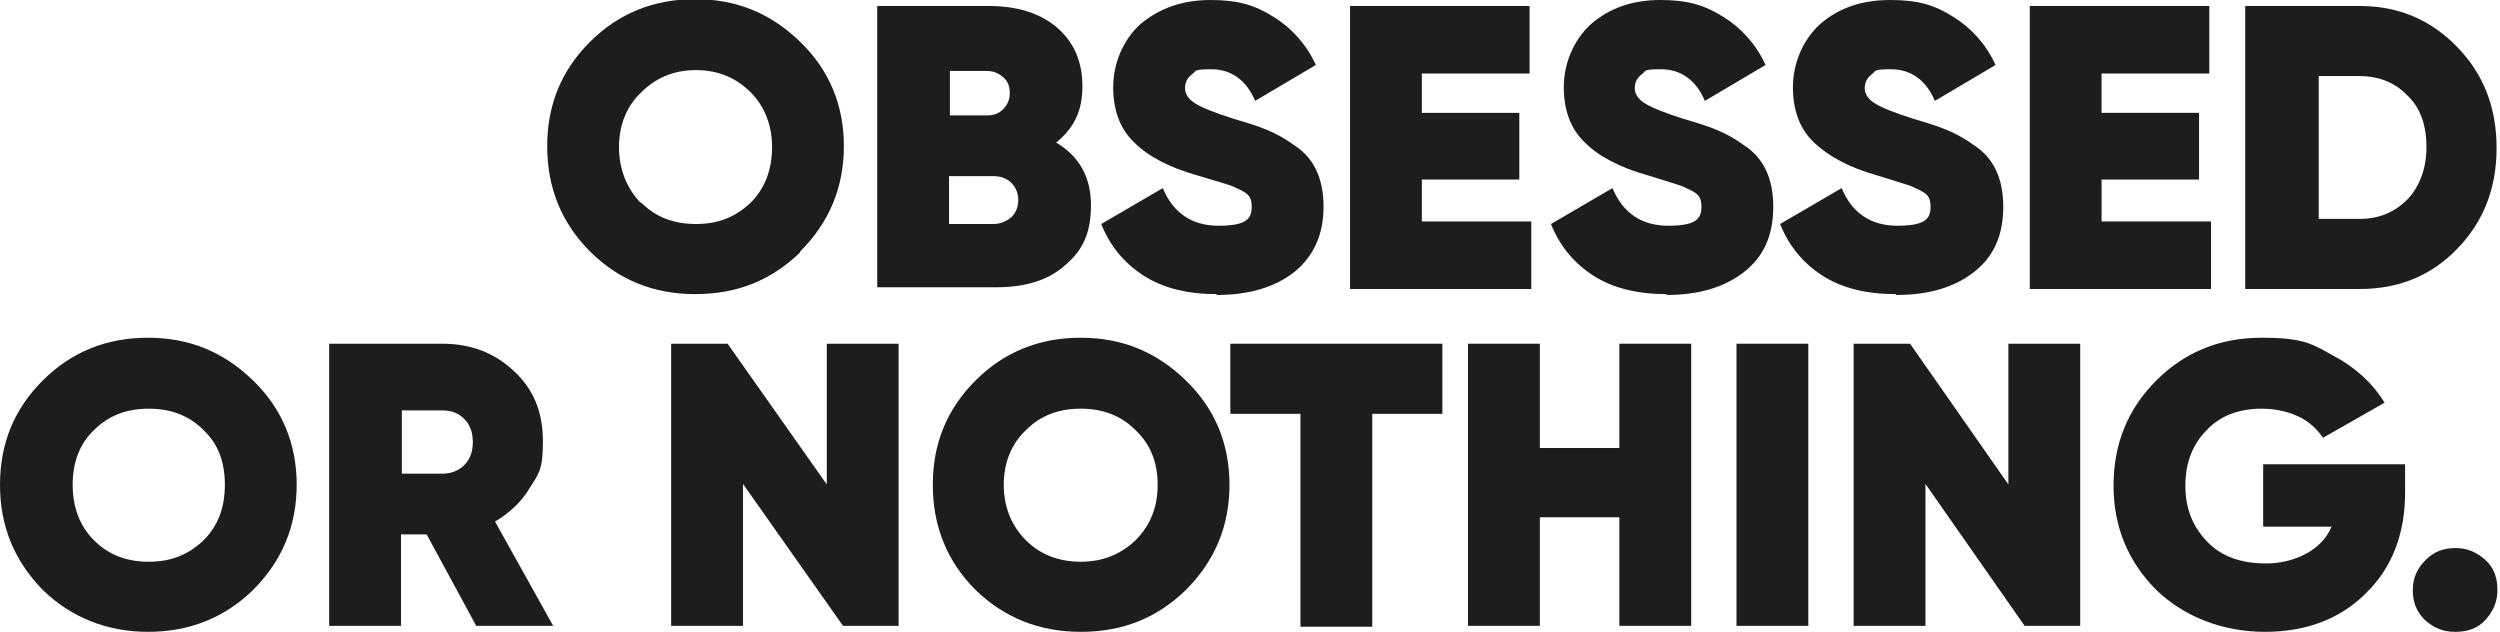 <?xml version="1.0" encoding="UTF-8"?>
<svg xmlns="http://www.w3.org/2000/svg" version="1.1" viewBox="0 0 292.4 73.9">
  <defs>
    <style>
      .cls-1 {
        fill: #1d1d1b;
      }
    </style>
  </defs>
  <!-- Generator: Adobe Illustrator 28.6.0, SVG Export Plug-In . SVG Version: 1.2.0 Build 709)  -->
  <g>
    <g id="Livello_2">
      <g id="Livello_1-2">
        <g>
          <path class="cls-1" d="M29.6,69c-3.4,3.3-7.5,4.9-12.3,4.9s-9-1.7-12.3-4.9C1.7,65.6,0,61.6,0,56.7s1.7-8.9,5-12.2c3.3-3.3,7.4-5,12.3-5s8.9,1.7,12.3,5c3.4,3.3,5.1,7.4,5.1,12.2s-1.7,8.9-5.1,12.3ZM11,63.2c1.7,1.7,3.8,2.5,6.4,2.5s4.6-.8,6.4-2.5c1.7-1.7,2.5-3.8,2.5-6.5s-.8-4.8-2.5-6.4c-1.7-1.7-3.8-2.5-6.4-2.5s-4.7.8-6.4,2.5c-1.7,1.6-2.5,3.8-2.5,6.4s.8,4.8,2.5,6.5Z"/>
          <path class="cls-1" d="M64.8,73.2h-9.1l-5.8-10.7h-3v10.7h-8.4v-33h13.2c3.4,0,6.2,1.1,8.4,3.2,2.3,2.1,3.4,4.8,3.4,8.2s-.5,3.8-1.5,5.4c-1,1.7-2.4,3-4.1,4l6.8,12.2h0ZM51.7,48h-4.7v7.4h4.7c1,0,1.9-.3,2.6-1,.7-.7,1-1.6,1-2.7s-.3-2-1-2.7c-.7-.7-1.5-1-2.6-1Z"/>
          <path class="cls-1" d="M96.7,56.8v-16.6h8.4v33h-6.5l-11.7-16.6v16.6h-8.4v-33h6.6l11.7,16.6h0Z"/>
          <path class="cls-1" d="M138.7,69c-3.4,3.3-7.4,4.9-12.3,4.9s-9-1.7-12.3-4.9c-3.3-3.3-5-7.4-5-12.3s1.7-8.9,5-12.2c3.3-3.3,7.4-5,12.3-5s8.9,1.7,12.3,5c3.4,3.3,5.1,7.4,5.1,12.2s-1.7,8.9-5.1,12.3ZM120,63.2c1.7,1.7,3.9,2.5,6.4,2.5s4.6-.8,6.4-2.5c1.7-1.7,2.6-3.8,2.6-6.5s-.9-4.8-2.6-6.4c-1.7-1.7-3.8-2.5-6.4-2.5s-4.7.8-6.4,2.5c-1.7,1.6-2.6,3.8-2.6,6.4s.9,4.8,2.6,6.5Z"/>
          <path class="cls-1" d="M143.9,40.2h24.8v8.2h-8.2v24.9h-8.4v-24.9h-8.2v-8.2h0Z"/>
          <path class="cls-1" d="M189.4,52.4v-12.2h8.4v33h-8.4v-12.7h-9.3v12.7h-8.4v-33h8.4v12.2h9.3Z"/>
          <path class="cls-1" d="M203.1,73.2v-33h8.4v33h-8.4Z"/>
          <path class="cls-1" d="M234.9,56.8v-16.6h8.4v33h-6.5l-11.6-16.6v16.6h-8.4v-33h6.6l11.6,16.6h0Z"/>
          <path class="cls-1" d="M264.7,54.3h16.6v3.3c0,4.8-1.5,8.8-4.6,11.8-3,3-7,4.5-11.8,4.5s-9.4-1.7-12.7-4.9c-3.3-3.3-5-7.4-5-12.2s1.6-8.9,5-12.3c3.3-3.3,7.4-5,12.3-5s5.9.7,8.4,2.1c2.5,1.3,4.6,3.2,6,5.5l-7.2,4.1c-.7-1-1.6-1.9-2.9-2.5-1.3-.6-2.7-.9-4.3-.9-2.6,0-4.8.8-6.4,2.5-1.7,1.7-2.5,3.9-2.5,6.5s.8,4.7,2.5,6.5c1.7,1.8,4,2.6,7,2.6s6.4-1.4,7.6-4.3h-8v-7.3h0Z"/>
          <path class="cls-1" d="M287.1,73.9c-1.4,0-2.5-.5-3.5-1.4-1-1-1.4-2.1-1.4-3.5s.5-2.5,1.5-3.5,2.1-1.4,3.5-1.4,2.5.5,3.5,1.4,1.4,2.1,1.4,3.5-.5,2.5-1.4,3.5-2.1,1.4-3.5,1.4h0Z"/>
        </g>
      </g>
      <g>
        <path class="cls-1" d="M93.6,29.5c-3.4,3.3-7.4,4.9-12.3,4.9s-9-1.7-12.3-5c-3.3-3.3-5-7.4-5-12.3s1.7-8.9,5-12.2c3.3-3.3,7.4-5,12.3-5s8.9,1.7,12.3,5c3.4,3.3,5.1,7.4,5.1,12.2s-1.7,8.9-5.1,12.3ZM75,23.7c1.7,1.7,3.8,2.5,6.4,2.5s4.6-.8,6.4-2.5c1.7-1.7,2.5-3.9,2.5-6.5s-.9-4.8-2.5-6.4c-1.7-1.7-3.8-2.6-6.4-2.6s-4.7.9-6.4,2.6c-1.7,1.6-2.6,3.8-2.6,6.4s.9,4.8,2.5,6.5Z"/>
        <path class="cls-1" d="M123.4,16.6c2.8,1.6,4.2,4.1,4.2,7.4s-1,5.3-3,7c-2,1.8-4.7,2.6-8.1,2.6h-13.9V.7h13c3.3,0,6,.8,8,2.5,2,1.7,3,4,3,6.9s-1,4.9-3.1,6.6h0ZM115.4,8.3h-4.3v5.2h4.3c.8,0,1.4-.2,1.9-.7.5-.5.8-1.1.8-1.9s-.2-1.4-.8-1.9-1.2-.7-1.9-.7ZM111,26.2h5.2c.8,0,1.5-.3,2.1-.8.5-.5.8-1.2.8-2s-.3-1.5-.8-2c-.5-.5-1.2-.8-2.1-.8h-5.2s0,5.6,0,5.6Z"/>
        <path class="cls-1" d="M142.3,34.4c-3.4,0-6.3-.7-8.6-2.2s-3.9-3.5-4.9-6l7.2-4.2c1.2,2.9,3.4,4.4,6.5,4.4s3.9-.7,3.9-2.2-.7-1.7-2.2-2.4c-.5-.2-1.9-.6-4.2-1.3-3.2-.9-5.7-2.2-7.3-3.8-1.7-1.6-2.5-3.8-2.5-6.5s1.1-5.5,3.2-7.4C135.7.9,138.4,0,141.6,0s5.2.6,7.4,2c2.1,1.3,3.8,3.2,4.9,5.6l-7.1,4.2c-1-2.4-2.8-3.7-5.1-3.7s-1.7.2-2.3.6c-.5.4-.8.9-.8,1.6s.4,1.3,1.2,1.8c.8.5,2.3,1.1,4.5,1.8,1.7.5,3,.9,3.9,1.3,1,.4,2.1,1,3.2,1.8,2.3,1.5,3.4,3.9,3.4,7.2s-1.2,5.8-3.4,7.6c-2.3,1.8-5.3,2.7-9.1,2.7h0Z"/>
        <path class="cls-1" d="M166.3,21v4.9h12.8v7.9h-21.2V.7h21v7.9h-12.6v4.6h11.4v7.8s-11.4,0-11.4,0Z"/>
        <path class="cls-1" d="M194.9,34.4c-3.4,0-6.3-.7-8.6-2.2s-3.9-3.5-4.9-6l7.2-4.2c1.2,2.9,3.4,4.4,6.5,4.4s3.9-.7,3.9-2.2-.7-1.7-2.2-2.4c-.5-.2-1.9-.6-4.1-1.3-3.2-.9-5.7-2.2-7.3-3.8-1.7-1.6-2.5-3.8-2.5-6.5s1.1-5.5,3.2-7.4C188.3.9,191,0,194.2,0s5.2.6,7.4,2c2.1,1.3,3.8,3.2,4.9,5.6l-7.1,4.2c-1-2.4-2.8-3.7-5.1-3.7s-1.7.2-2.3.6c-.5.4-.8.9-.8,1.6s.4,1.3,1.2,1.8c.8.5,2.3,1.1,4.5,1.8,1.7.5,3,.9,3.9,1.3,1,.4,2.1,1,3.2,1.8,2.3,1.5,3.4,3.9,3.4,7.2s-1.1,5.8-3.4,7.6c-2.3,1.8-5.3,2.7-9.1,2.7h0Z"/>
        <path class="cls-1" d="M221.7,34.4c-3.4,0-6.3-.7-8.6-2.2s-3.9-3.5-4.9-6l7.2-4.2c1.2,2.9,3.4,4.4,6.5,4.4s3.9-.7,3.9-2.2-.7-1.7-2.2-2.4c-.5-.2-1.9-.6-4.1-1.3-3.2-.9-5.6-2.2-7.3-3.8-1.7-1.6-2.5-3.8-2.5-6.5s1.1-5.5,3.2-7.4C215.1.9,217.8,0,221.1,0s5.2.6,7.4,2c2.1,1.3,3.8,3.2,4.9,5.6l-7.1,4.2c-1-2.4-2.8-3.7-5.1-3.7s-1.7.2-2.3.6c-.5.4-.8.9-.8,1.6s.4,1.3,1.2,1.8c.8.5,2.3,1.1,4.5,1.8,1.7.5,3,.9,3.9,1.3,1,.4,2.1,1,3.2,1.8,2.3,1.5,3.4,3.9,3.4,7.2s-1.1,5.8-3.4,7.6c-2.3,1.8-5.3,2.7-9.1,2.7h0Z"/>
        <path class="cls-1" d="M245.8,21v4.9h12.8v7.9h-21.2V.7h21v7.9h-12.6v4.6h11.4v7.8h-11.4Z"/>
        <path class="cls-1" d="M262.6.7h13.4c4.5,0,8.3,1.6,11.4,4.8,3.1,3.2,4.6,7.1,4.6,11.8s-1.5,8.6-4.6,11.8c-3.1,3.2-6.9,4.7-11.4,4.7h-13.4V.7ZM271.2,25.6h4.8c2.3,0,4.1-.8,5.6-2.3,1.4-1.5,2.2-3.6,2.2-6.1s-.7-4.6-2.2-6c-1.4-1.5-3.3-2.3-5.6-2.3h-4.8v16.7Z"/>
      </g>
    </g>
  </g>
</svg>
